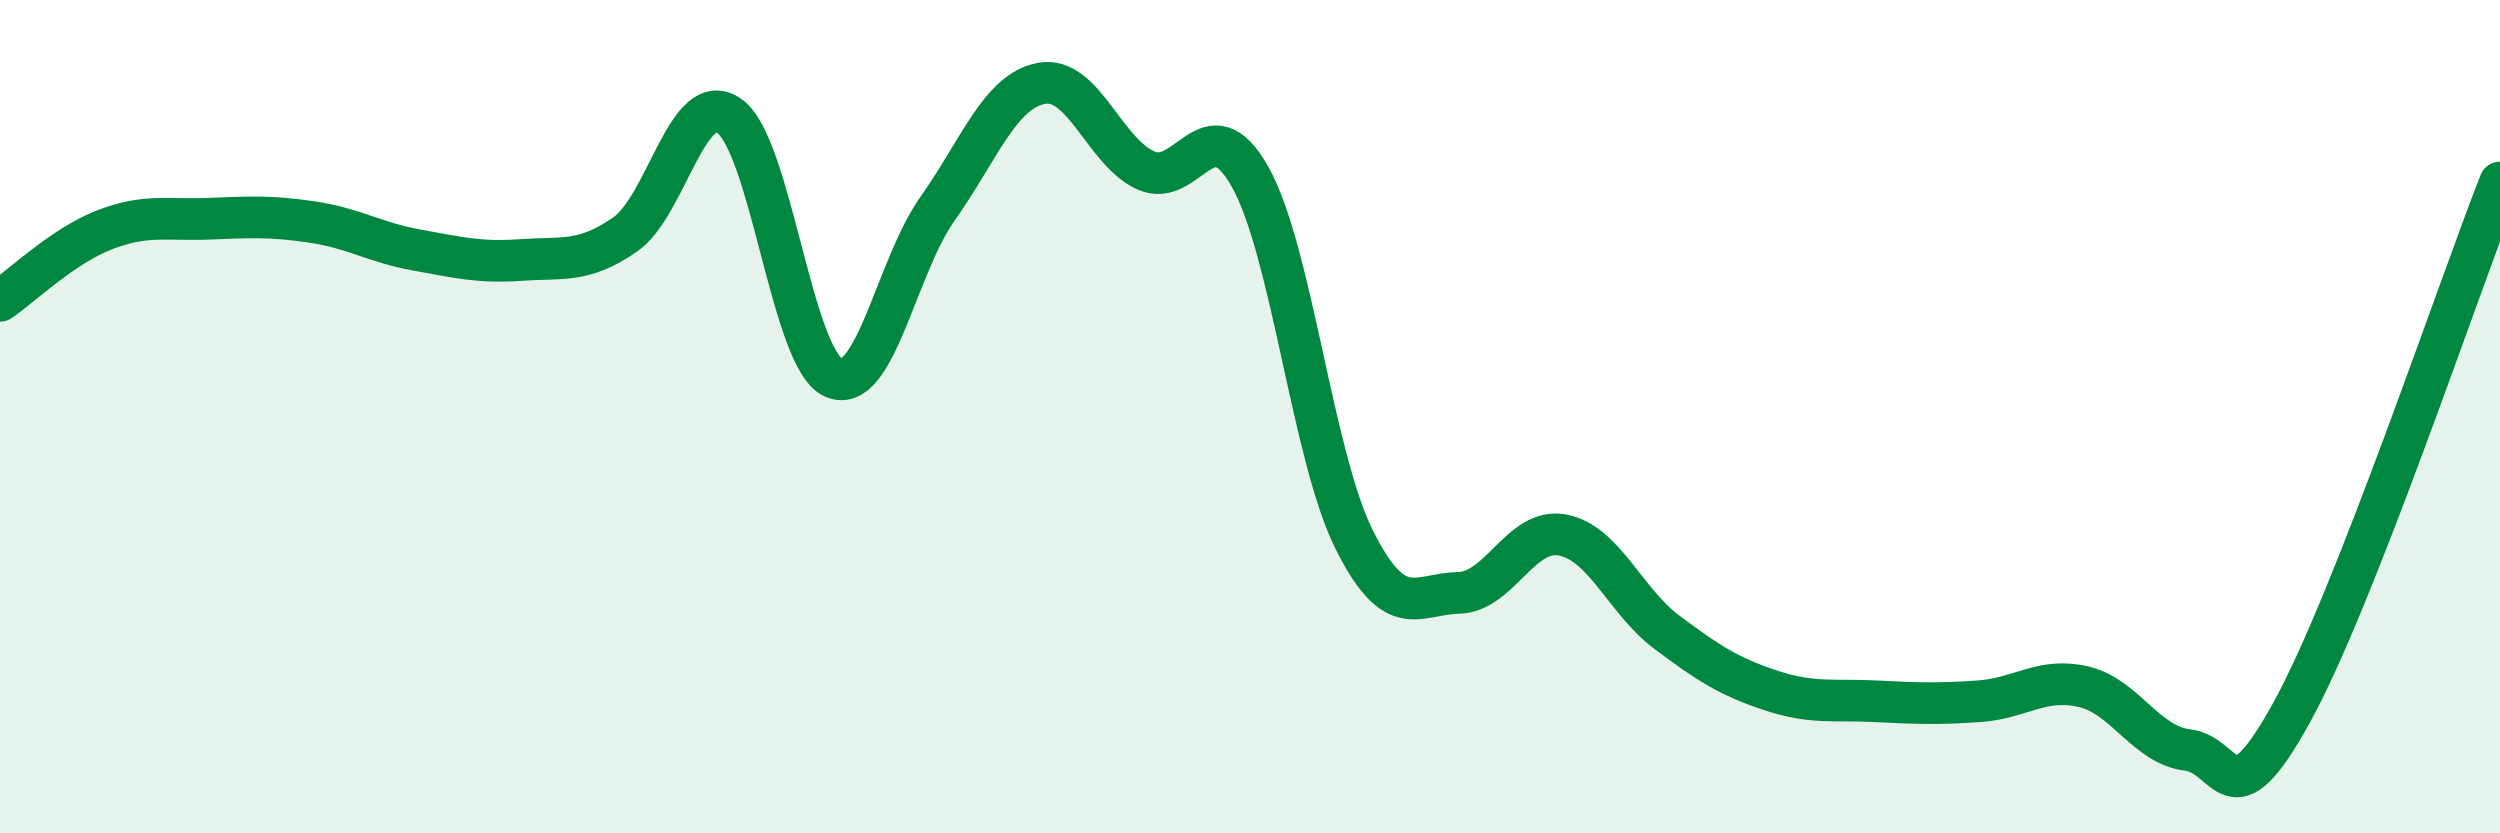 
    <svg width="60" height="20" viewBox="0 0 60 20" xmlns="http://www.w3.org/2000/svg">
      <path
        d="M 0,7.22 C 0.5,6.88 1.5,5.91 2.5,5.52 C 3.5,5.13 4,5.29 5,5.25 C 6,5.21 6.5,5.18 7.5,5.33 C 8.5,5.48 9,5.82 10,6 C 11,6.18 11.5,6.31 12.5,6.24 C 13.5,6.17 14,6.32 15,5.63 C 16,4.94 16.5,2.09 17.5,2.78 C 18.5,3.47 19,8.61 20,9.06 C 21,9.51 21.5,6.42 22.5,5.01 C 23.5,3.6 24,2.18 25,2 C 26,1.82 26.5,3.64 27.5,4.09 C 28.5,4.54 29,2.47 30,4.24 C 31,6.01 31.5,10.95 32.5,12.95 C 33.5,14.95 34,14.25 35,14.23 C 36,14.21 36.5,12.65 37.5,12.84 C 38.5,13.03 39,14.42 40,15.17 C 41,15.92 41.5,16.24 42.5,16.57 C 43.5,16.9 44,16.78 45,16.83 C 46,16.88 46.5,16.9 47.5,16.83 C 48.5,16.76 49,16.25 50,16.48 C 51,16.71 51.5,17.88 52.5,18 C 53.5,18.12 53.5,19.82 55,17.1 C 56.5,14.38 59,6.92 60,4.38L60 20L0 20Z"
        fill="#008740"
        opacity="0.1"
        stroke-linecap="round"
        stroke-linejoin="round"
      />
      <path
        d="M 0,7.22 C 0.5,6.88 1.5,5.91 2.5,5.52 C 3.5,5.13 4,5.29 5,5.25 C 6,5.21 6.5,5.18 7.5,5.33 C 8.5,5.48 9,5.82 10,6 C 11,6.18 11.5,6.31 12.5,6.24 C 13.5,6.17 14,6.32 15,5.63 C 16,4.94 16.5,2.09 17.5,2.78 C 18.5,3.47 19,8.61 20,9.06 C 21,9.51 21.5,6.42 22.5,5.01 C 23.5,3.6 24,2.18 25,2 C 26,1.82 26.5,3.64 27.5,4.09 C 28.5,4.54 29,2.47 30,4.24 C 31,6.01 31.5,10.95 32.5,12.95 C 33.5,14.95 34,14.25 35,14.23 C 36,14.21 36.5,12.65 37.5,12.84 C 38.5,13.03 39,14.42 40,15.17 C 41,15.92 41.5,16.24 42.5,16.57 C 43.5,16.9 44,16.78 45,16.83 C 46,16.88 46.5,16.9 47.5,16.83 C 48.5,16.76 49,16.25 50,16.48 C 51,16.71 51.5,17.88 52.5,18 C 53.5,18.12 53.5,19.82 55,17.1 C 56.5,14.38 59,6.92 60,4.38"
        stroke="#008740"
        stroke-width="1"
        fill="none"
        stroke-linecap="round"
        stroke-linejoin="round"
      />
    </svg>
  